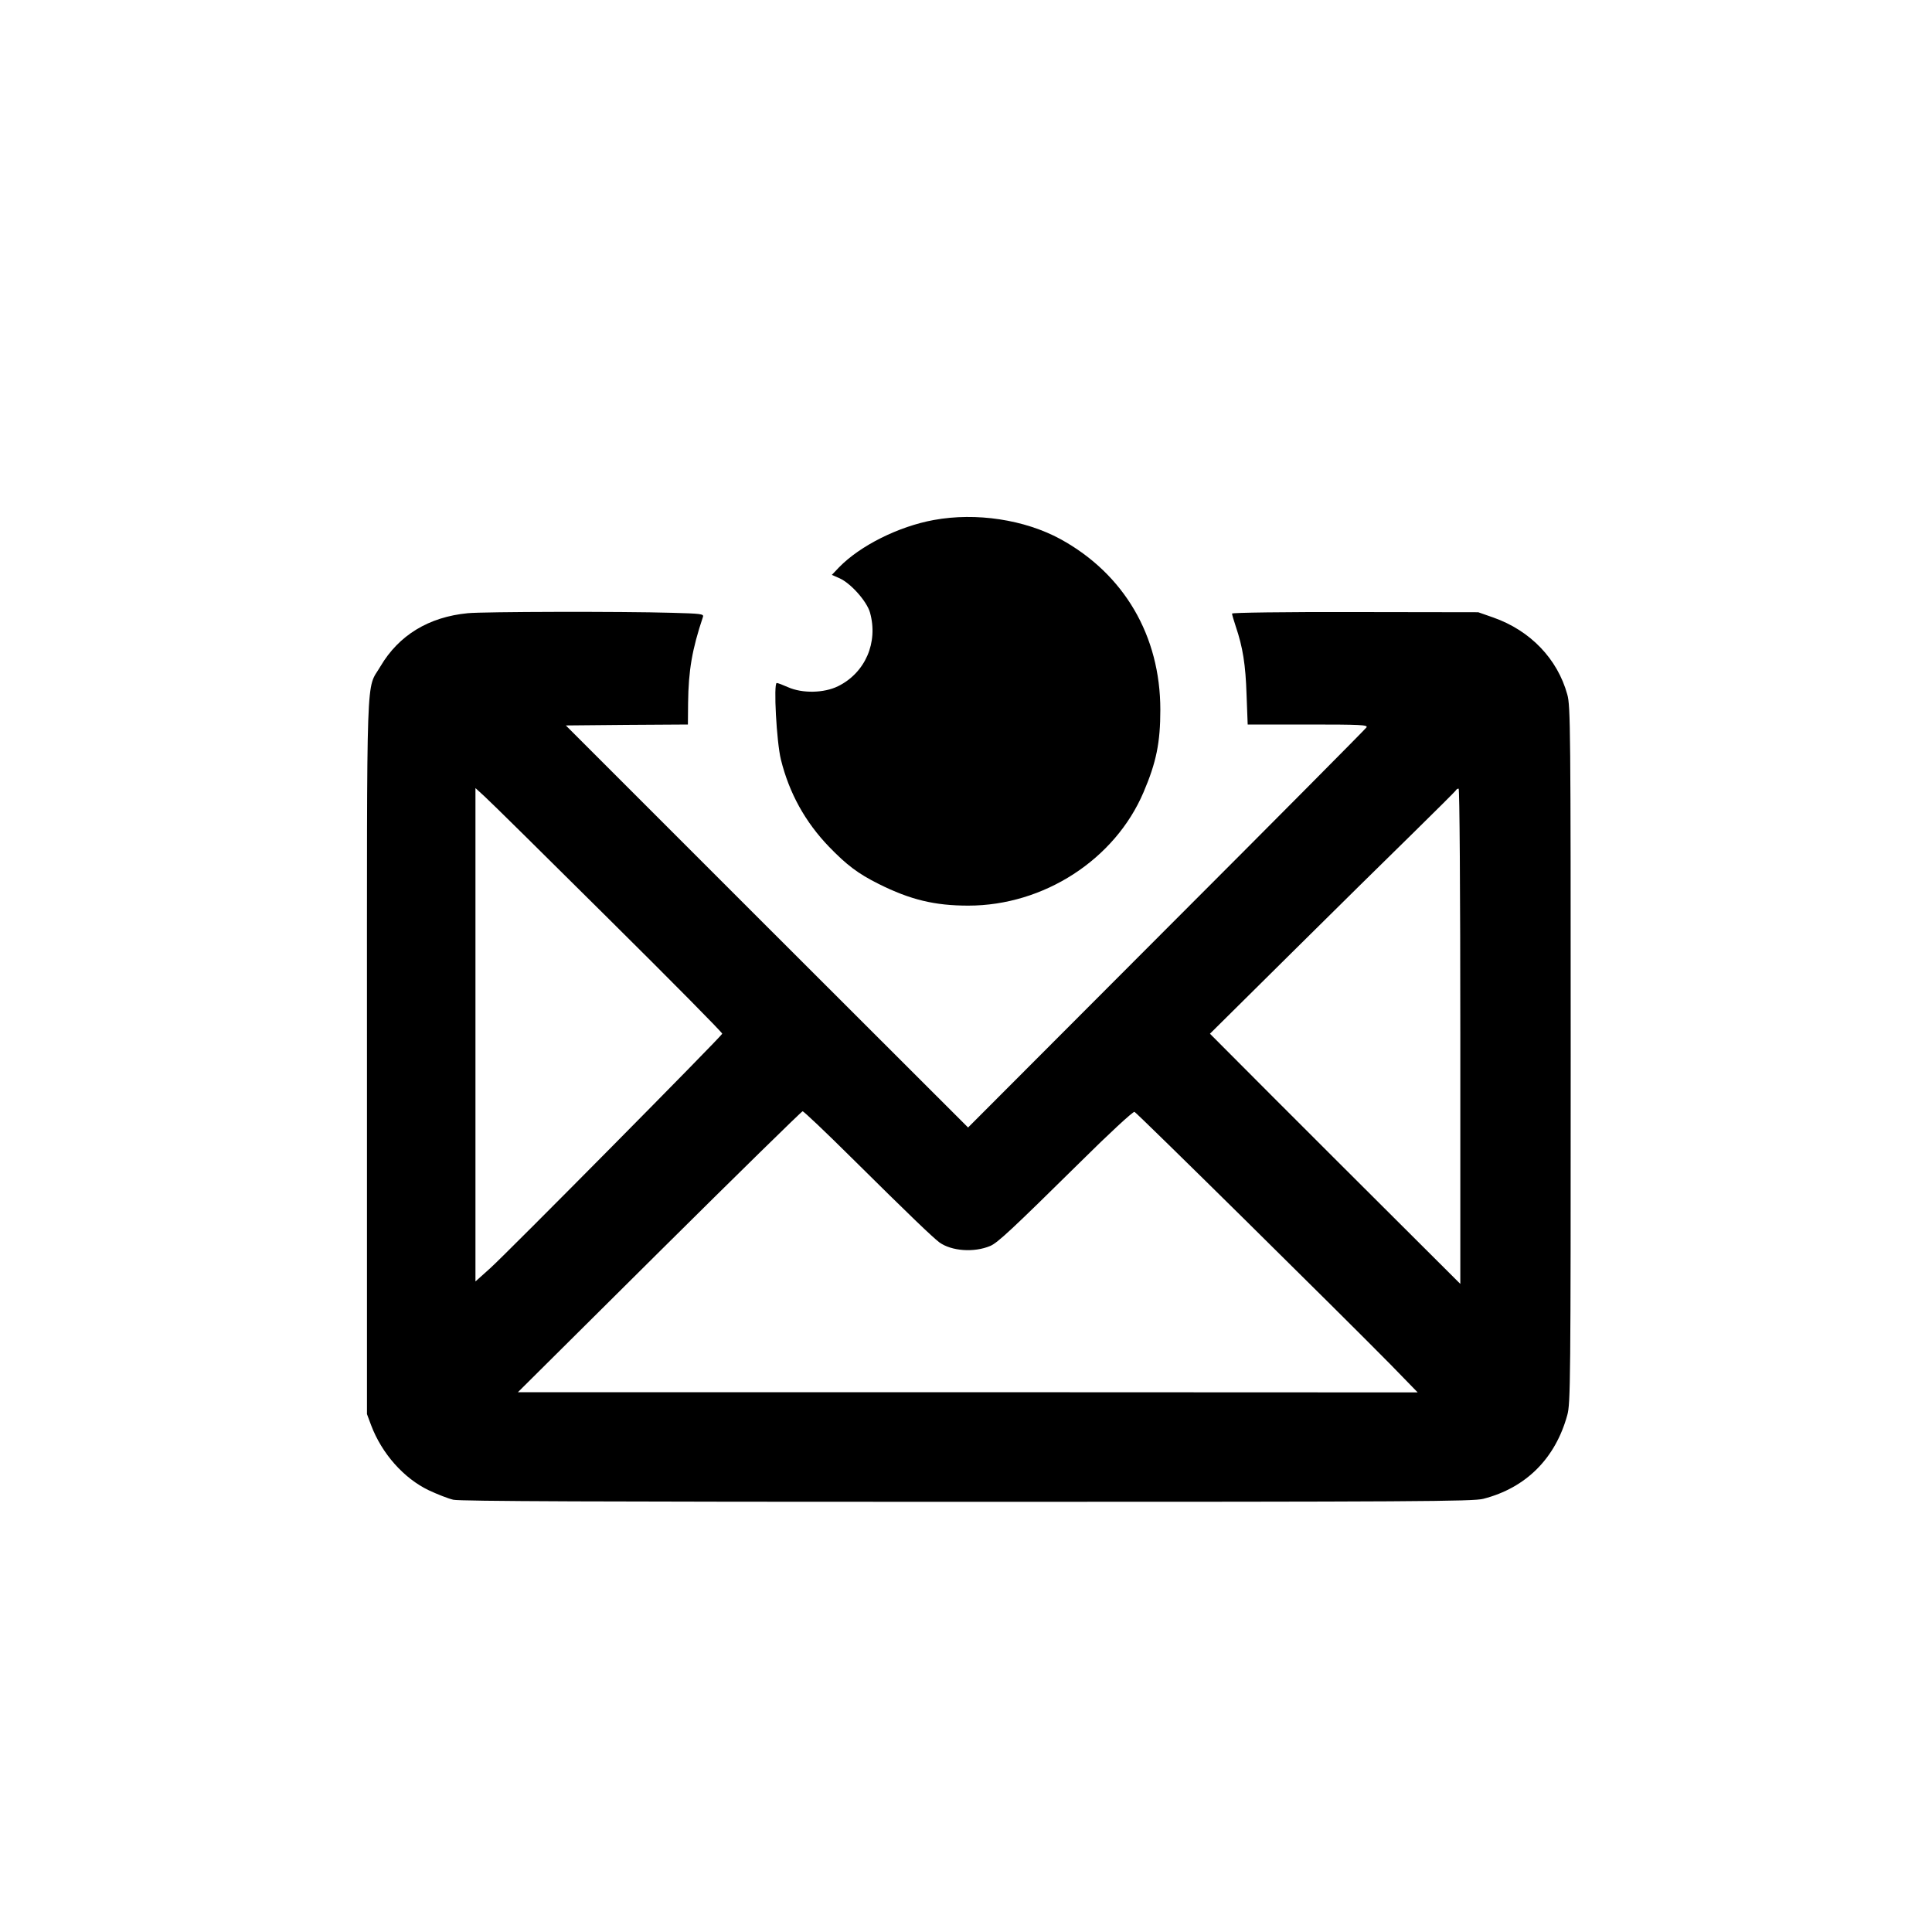 <?xml version="1.0" standalone="no"?>
<!DOCTYPE svg PUBLIC "-//W3C//DTD SVG 20010904//EN"
 "http://www.w3.org/TR/2001/REC-SVG-20010904/DTD/svg10.dtd">
<svg version="1.0" xmlns="http://www.w3.org/2000/svg"
 width="1024pt" height="1024pt" viewBox="0 0 1024 1024"
 preserveAspectRatio="xMidYMid meet">

<g transform="translate(0,1024) scale(0.1,-0.1)"
fill="#000000" stroke="none">
<path d="M4950 7484 c-187 -34 -391 -136 -503 -251 l-38 -40 41 -18 c60 -27
144 -122 161 -181 45 -159 -25 -320 -169 -391 -75 -37 -190 -39 -266 -5 -27
12 -53 22 -59 22 -18 0 -1 -314 22 -406 44 -178 129 -331 255 -462 94 -97 153
-142 263 -197 168 -84 297 -115 475 -115 400 0 777 244 929 601 68 159 89 264
89 437 0 392 -192 720 -530 905 -190 103 -446 142 -670 101z"/>
<path d="M2480 6990 c-208 -20 -366 -117 -463 -281 -78 -134 -72 52 -72 -2069
l0 -1895 22 -59 c57 -151 174 -282 306 -345 45 -21 103 -44 130 -50 35 -8 761
-11 2724 -11 2375 0 2683 2 2735 16 226 58 382 214 445 444 17 61 18 171 18
1910 0 1732 -1 1849 -18 1909 -52 189 -196 339 -392 408 l-80 28 -652 1 c-373
1 -653 -3 -653 -8 0 -5 9 -36 20 -69 37 -109 52 -202 57 -361 l6 -158 319 0
c281 0 318 -2 311 -15 -5 -8 -482 -489 -1061 -1068 l-1051 -1053 -1066 1065
-1066 1066 323 3 324 2 1 113 c2 173 21 285 79 458 5 15 -13 17 -163 21 -270
8 -1001 6 -1083 -2z m743 -1617 c335 -332 607 -607 605 -612 -5 -15 -1145
-1167 -1230 -1243 l-78 -70 0 1307 0 1308 48 -44 c26 -23 321 -314 655 -646z
m4517 -625 l0 -1313 -341 340 c-188 187 -486 485 -664 663 l-322 323 426 422
c234 232 527 521 651 642 123 121 226 223 228 228 2 4 8 7 13 7 5 0 9 -524 9
-1312z m-3230 -641 c320 -317 429 -421 469 -452 64 -46 183 -55 269 -19 39 16
115 87 480 447 149 148 278 267 285 264 12 -4 1098 -1076 1357 -1339 l144
-148 -2384 1 -2385 0 750 745 c412 409 754 744 759 744 6 0 121 -109 256 -243z"/>
</g>
</svg>
